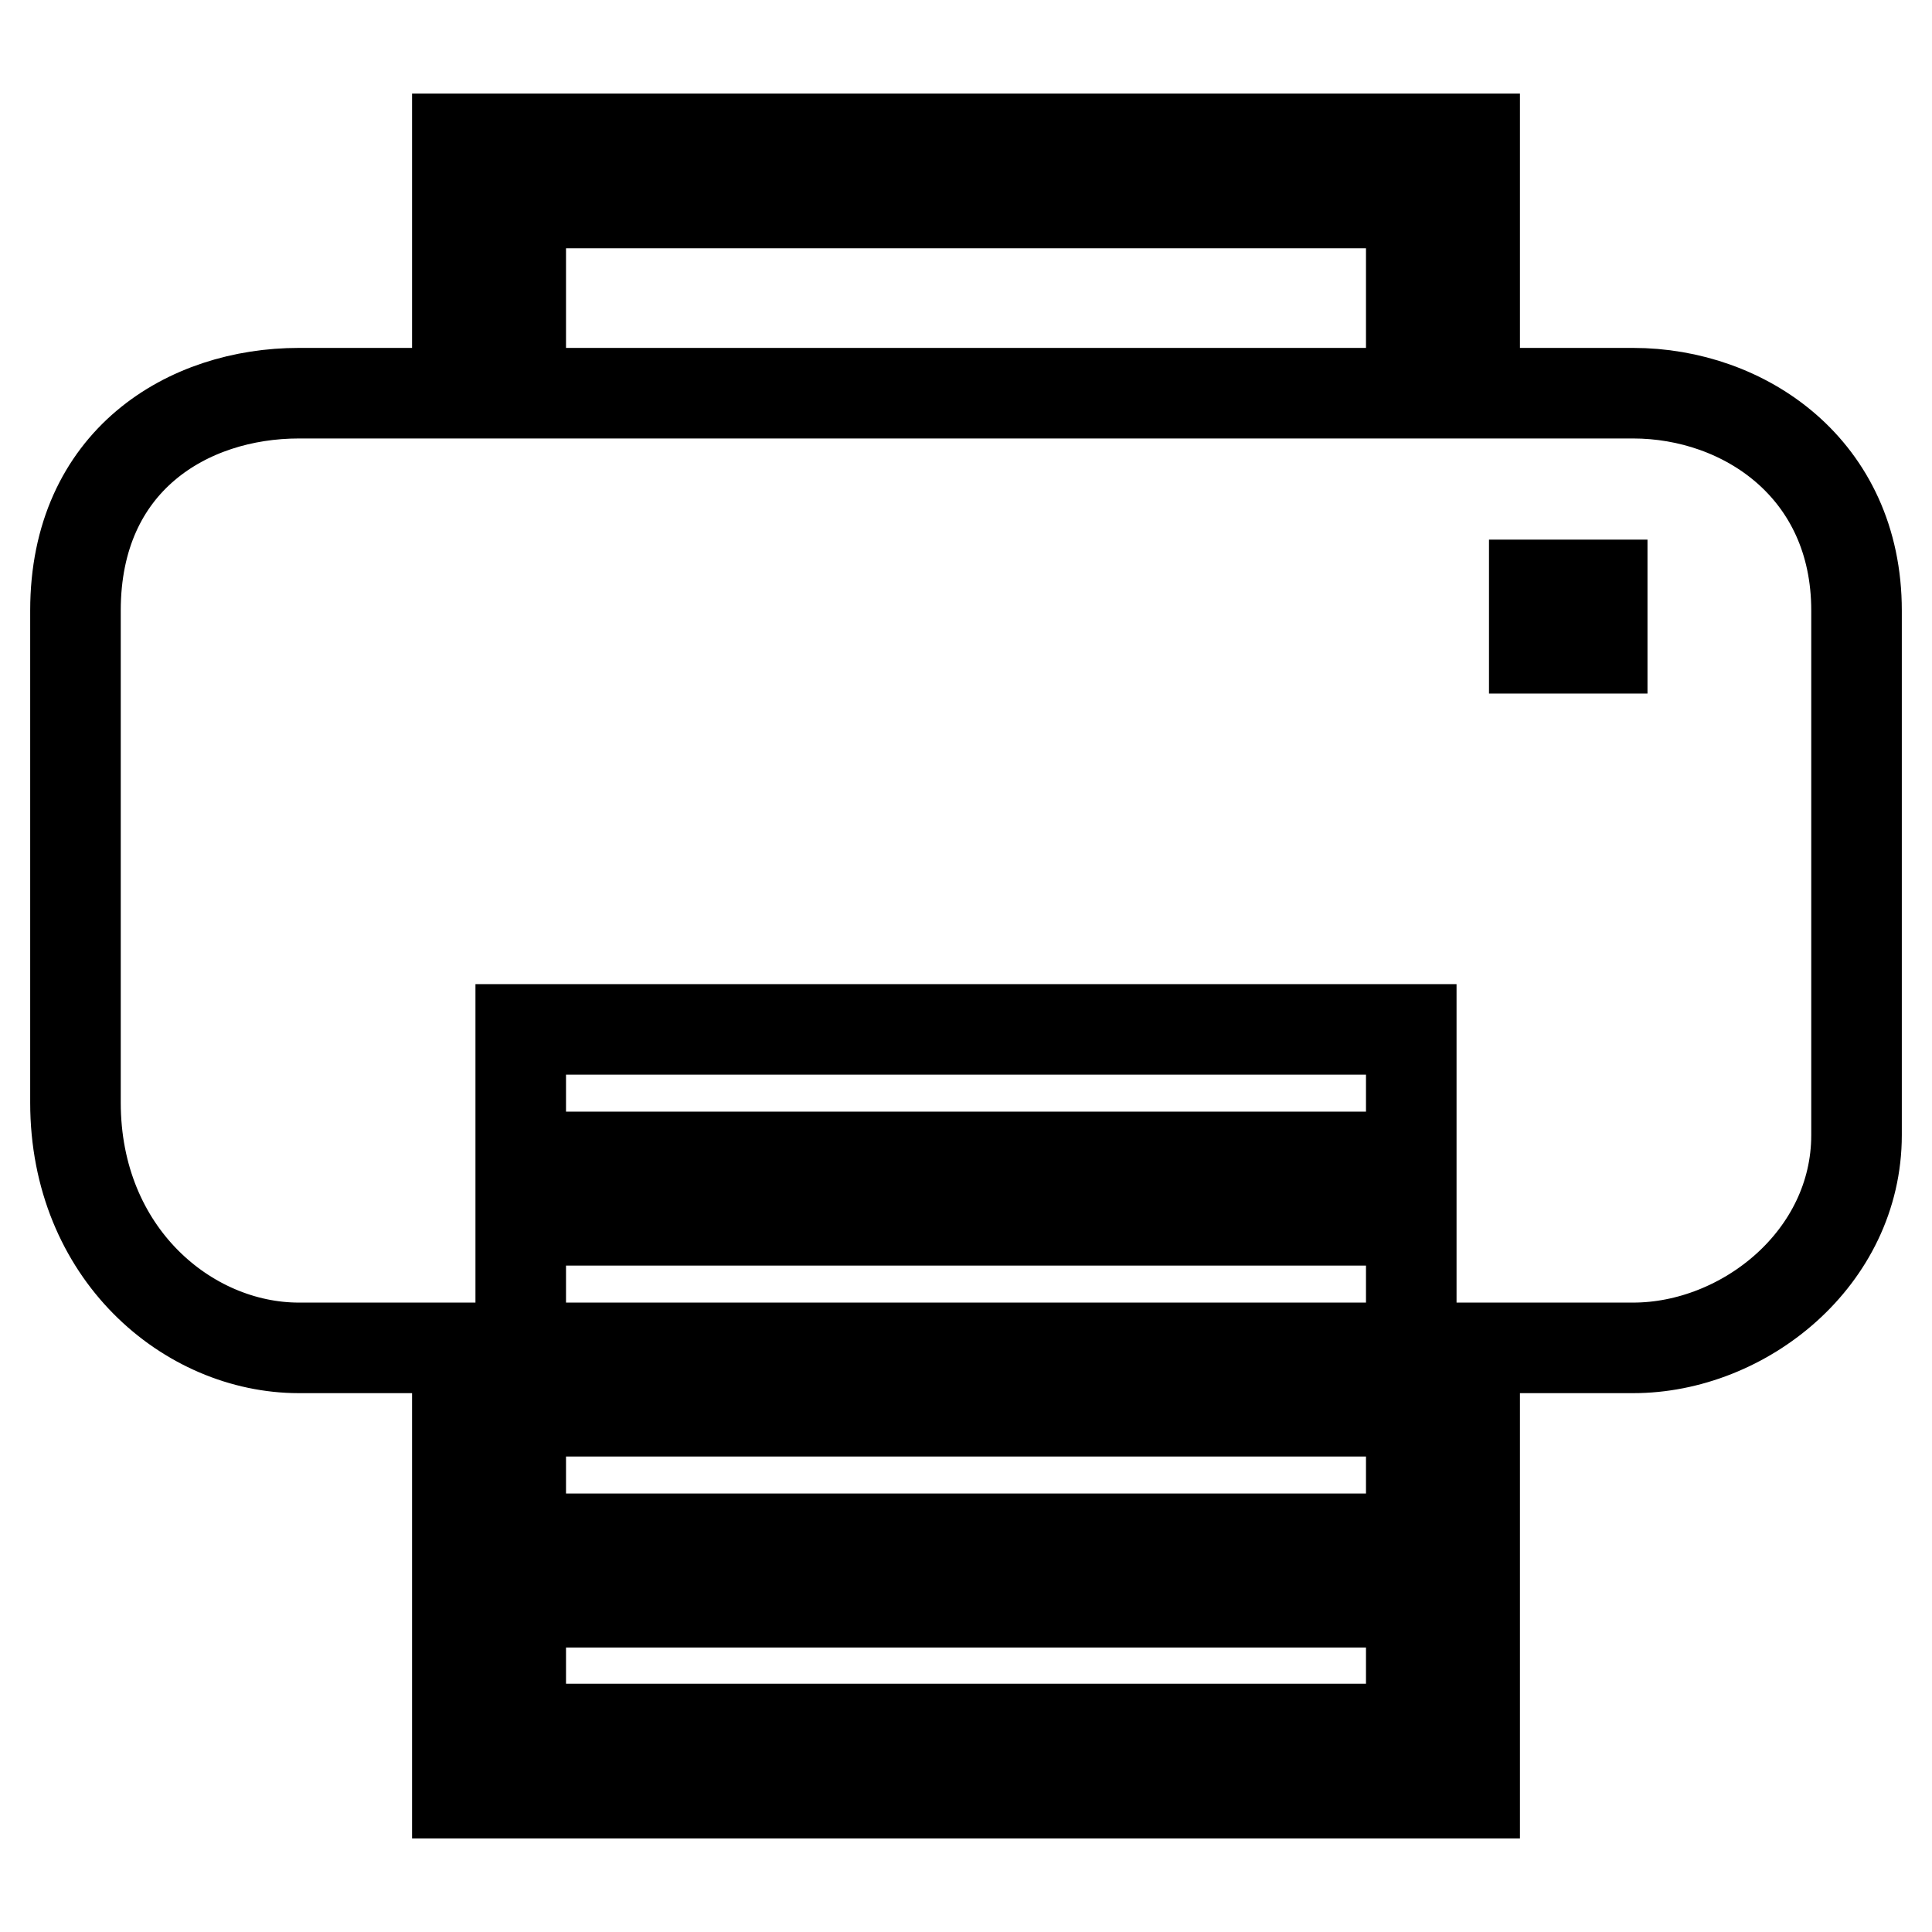 <?xml version="1.0" encoding="utf-8"?>
<!-- Svg Vector Icons : http://www.onlinewebfonts.com/icon -->
<!DOCTYPE svg PUBLIC "-//W3C//DTD SVG 1.1//EN" "http://www.w3.org/Graphics/SVG/1.1/DTD/svg11.dtd">
<svg version="1.1" xmlns="http://www.w3.org/2000/svg" xmlns:xlink="http://www.w3.org/1999/xlink" x="0px" y="0px" viewBox="0 0 256 256" enable-background="new 0 0 256 256" xml:space="preserve">
<g> <path stroke-width="12" fill-opacity="0" stroke="#000000"  d="M216.4,52.1h-21V18.4H60.6v33.7h-21C24.9,52.1,10,61,10,80.9v65.2c0,20,14.9,32.5,29.6,32.5c0,0,16,0,21,0 v59h2.6H69h118h4.2h4.2v-59c5.4,0,21,0,21,0c14.7,0,29.6-11.9,29.6-28.2V80.9C246,62.1,231.1,52.1,216.4,52.1z M187,229.1H69v-92.7 h118V229.1z M187,52.1H69V26.9h118V52.1z M212.3,85.9h-9v-8.4h9V85.9z M77.4,153.3h101.1v8.4H77.4V153.3z M77.4,178.6h101.1v8.4 H77.4V178.6z M77.4,203.9h101.1v8.4H77.4V203.9z"/></g>
</svg>